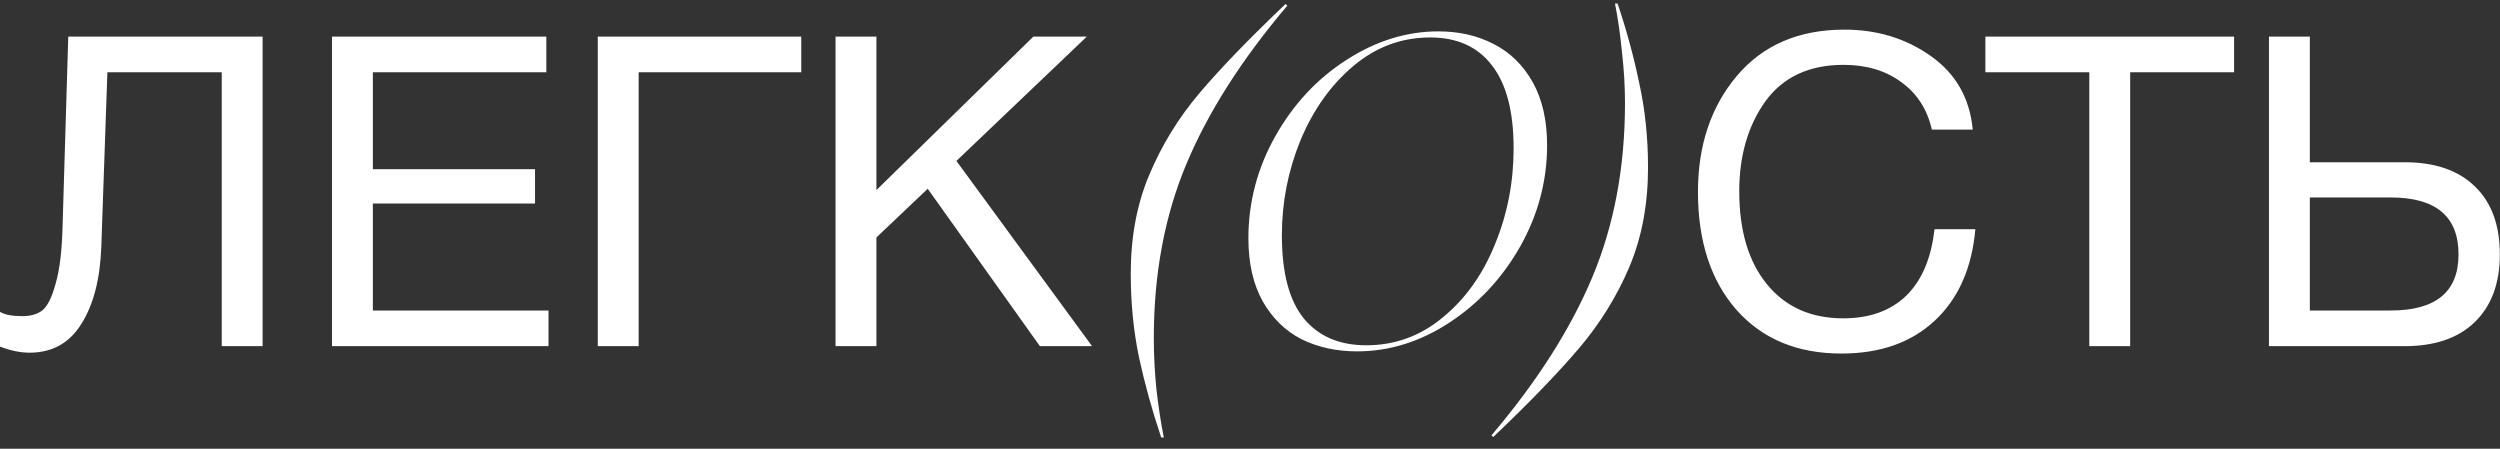 <?xml version="1.0" encoding="UTF-8"?> <svg xmlns="http://www.w3.org/2000/svg" width="195" height="35" viewBox="0 0 195 35" fill="none"><rect x="0" y="0" width="195" height="35" fill="#333333" stroke="none"/><path d="M20.483 2.854V27H17.296V5.635H8.376L7.902 19.234C7.811 21.766 7.291 23.778 6.342 25.27C5.415 26.763 4.07 27.509 2.306 27.509C1.583 27.509 0.814 27.35 0 27.034V24.321C0.362 24.547 0.938 24.66 1.73 24.66C2.385 24.66 2.905 24.513 3.29 24.219C3.696 23.903 4.047 23.202 4.341 22.117C4.657 21.031 4.838 19.517 4.883 17.572L5.324 2.854H20.483ZM42.614 2.854V5.635H29.083V13.197H41.732V15.877H29.083V24.219H42.783V27H25.895V2.854H42.614ZM49.815 27H46.627V2.854H62.498V5.635H49.815V27ZM84.774 2.854L74.6 12.553L85.181 27H81.112L72.362 14.724L68.361 18.522V27H65.173V2.854H68.361V14.825L80.603 2.854H84.774ZM88.199 21.337C88.199 18.465 88.685 15.888 89.657 13.604C90.63 11.298 91.93 9.184 93.558 7.263C95.185 5.341 97.424 3.024 100.272 0.311L100.408 0.446C96.858 4.629 94.236 8.744 92.54 12.79C90.844 16.837 89.997 21.359 89.997 26.356C89.997 27.667 90.064 29.001 90.2 30.357C90.358 31.736 90.551 32.991 90.777 34.122H90.573C89.872 32.042 89.296 29.962 88.844 27.882C88.414 25.824 88.199 23.643 88.199 21.337ZM105.853 27.407C104.248 27.407 102.801 27.09 101.512 26.457C100.246 25.802 99.24 24.818 98.494 23.507C97.748 22.173 97.375 20.534 97.375 18.59C97.375 15.764 98.076 13.107 99.478 10.62C100.879 8.133 102.722 6.155 105.005 4.685C107.312 3.193 109.708 2.447 112.195 2.447C113.8 2.447 115.236 2.775 116.502 3.431C117.791 4.086 118.808 5.081 119.554 6.415C120.3 7.749 120.673 9.388 120.673 11.332C120.673 14.113 119.972 16.747 118.571 19.234C117.169 21.698 115.326 23.677 113.043 25.169C110.759 26.661 108.363 27.407 105.853 27.407ZM99.986 18.352C99.986 21.291 100.563 23.462 101.716 24.863C102.869 26.243 104.485 26.932 106.565 26.932C108.804 26.932 110.793 26.209 112.534 24.762C114.298 23.315 115.654 21.416 116.604 19.064C117.576 16.713 118.062 14.215 118.062 11.57C118.062 8.698 117.497 6.539 116.366 5.092C115.258 3.645 113.653 2.922 111.551 2.922C109.312 2.922 107.312 3.668 105.548 5.16C103.807 6.63 102.439 8.551 101.445 10.925C100.472 13.299 99.986 15.775 99.986 18.352ZM128.546 13.062C128.546 15.933 128.06 18.522 127.088 20.828C126.116 23.111 124.816 25.214 123.188 27.136C121.56 29.057 119.322 31.375 116.473 34.088L116.337 33.952C119.887 29.77 122.51 25.655 124.205 21.608C125.901 17.561 126.749 13.039 126.749 8.043C126.749 6.731 126.67 5.398 126.511 4.041C126.376 2.662 126.195 1.407 125.969 0.277H126.172C126.873 2.357 127.438 4.437 127.868 6.517C128.32 8.574 128.546 10.756 128.546 13.062ZM154.077 17.878C153.806 20.93 152.743 23.315 150.889 25.033C149.058 26.729 146.639 27.576 143.632 27.576C140.195 27.576 137.471 26.446 135.459 24.185C133.447 21.902 132.441 18.827 132.441 14.961C132.441 11.344 133.447 8.337 135.459 5.94C137.494 3.521 140.297 2.311 143.869 2.311C146.424 2.311 148.674 3.001 150.618 4.38C152.562 5.759 153.647 7.67 153.874 10.111H150.686C150.324 8.529 149.533 7.297 148.312 6.415C147.091 5.511 145.588 5.058 143.801 5.058C141.111 5.058 139.076 6.008 137.697 7.907C136.341 9.806 135.662 12.146 135.662 14.927C135.662 18.002 136.386 20.421 137.833 22.184C139.28 23.948 141.258 24.83 143.768 24.83C145.825 24.83 147.464 24.242 148.685 23.066C149.906 21.868 150.641 20.138 150.889 17.878H154.077ZM174.259 2.854V5.635H166.153V27H162.966V5.635H154.86V2.854H174.259ZM194.987 19.844C194.987 22.105 194.331 23.869 193.02 25.135C191.731 26.378 189.911 27 187.56 27H176.979V2.854H180.167V12.655H187.56C189.934 12.655 191.765 13.288 193.054 14.554C194.342 15.797 194.987 17.561 194.987 19.844ZM191.765 19.844C191.765 16.883 190.002 15.402 186.475 15.402H180.167V24.219H186.475C190.002 24.219 191.765 22.761 191.765 19.844Z" fill="white"></path></svg> 